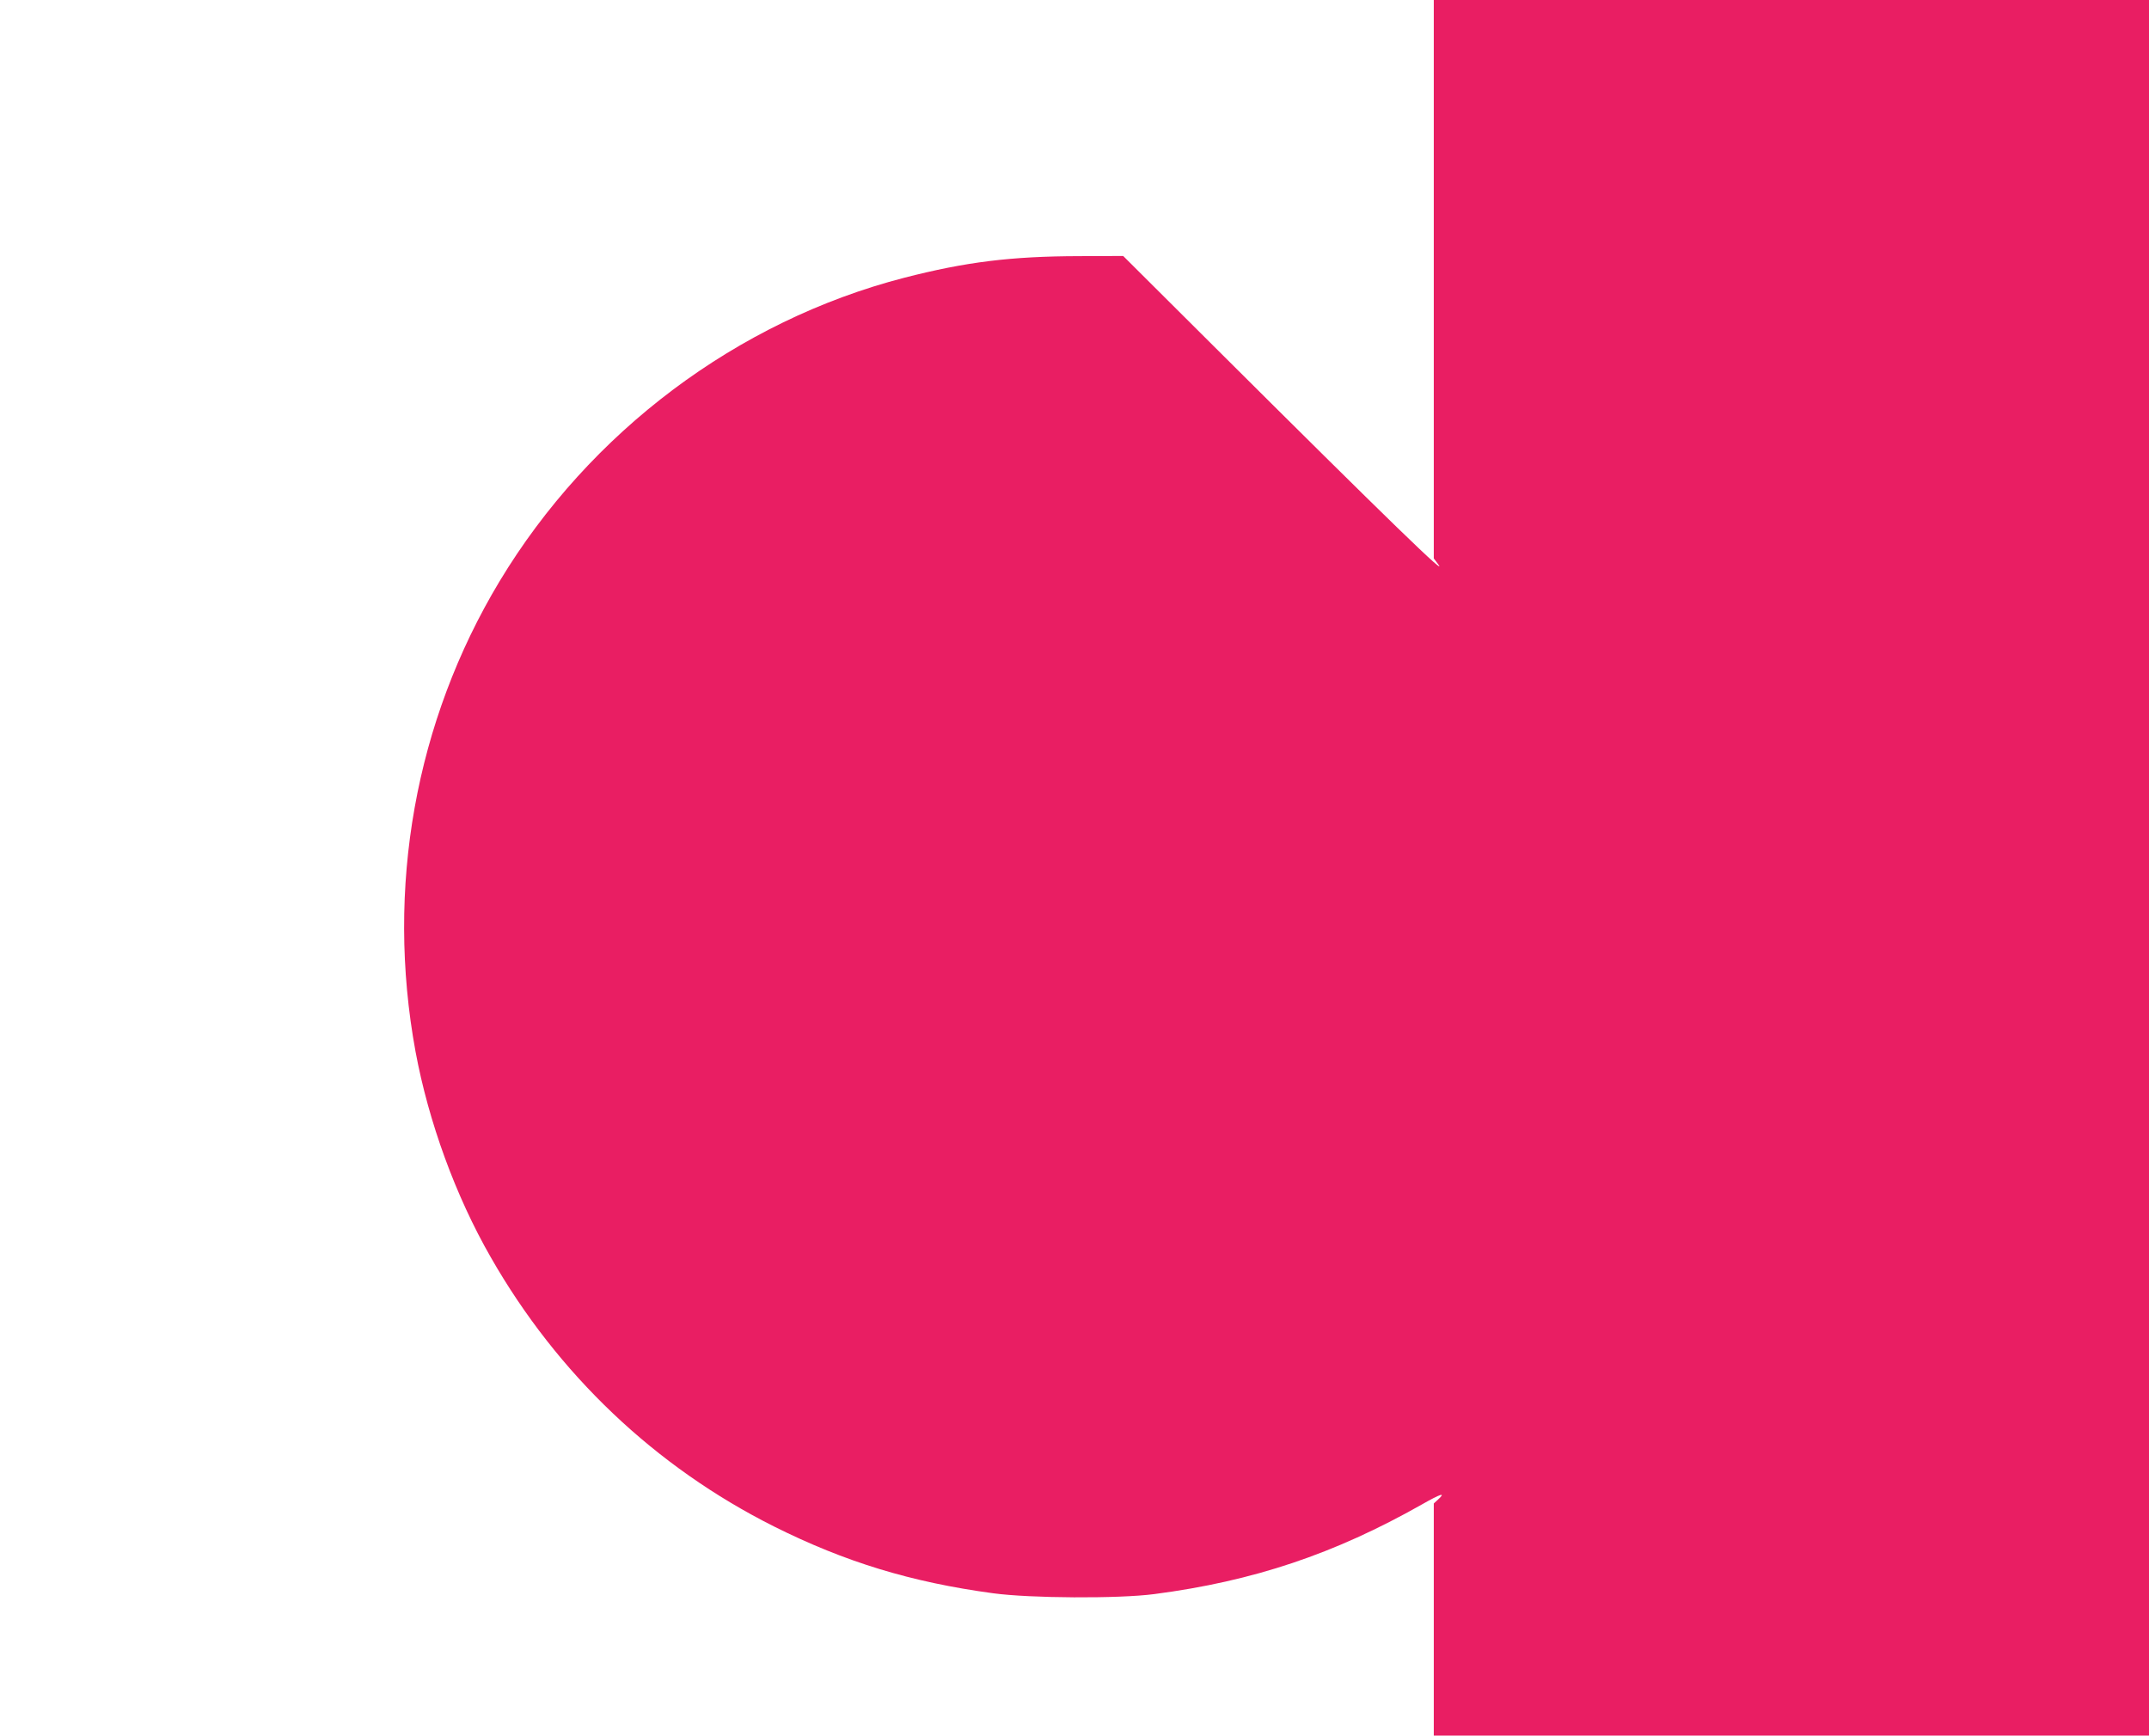 <?xml version="1.0" standalone="no"?>
<!DOCTYPE svg PUBLIC "-//W3C//DTD SVG 20010904//EN"
 "http://www.w3.org/TR/2001/REC-SVG-20010904/DTD/svg10.dtd">
<svg version="1.0" xmlns="http://www.w3.org/2000/svg"
 width="1280pt" height="1034pt" viewBox="0 0 1280 1034"
 preserveAspectRatio="xMidYMid meet">
<g transform="translate(0,1034) scale(0.1,-0.1)"
fill="#e91e63" stroke="none">
<path d="M8540 8676 l0 -1663 22 -29 c83 -107 -288 253 -1335 1296 l-537 535
-263 -1 c-404 -1 -673 -34 -1042 -129 -993 -257 -1873 -917 -2410 -1809 -502
-835 -679 -1827 -500 -2801 78 -419 238 -859 448 -1225 398 -697 980 -1249
1687 -1604 424 -212 817 -332 1305 -398 220 -30 746 -33 960 -5 590 77 1073
239 1594 534 114 65 145 74 97 30 l-26 -24 0 -692 0 -691 2130 0 2130 0 0
5170 0 5170 -2130 0 -2130 0 0 -1664z"/>
</g>
</svg>
